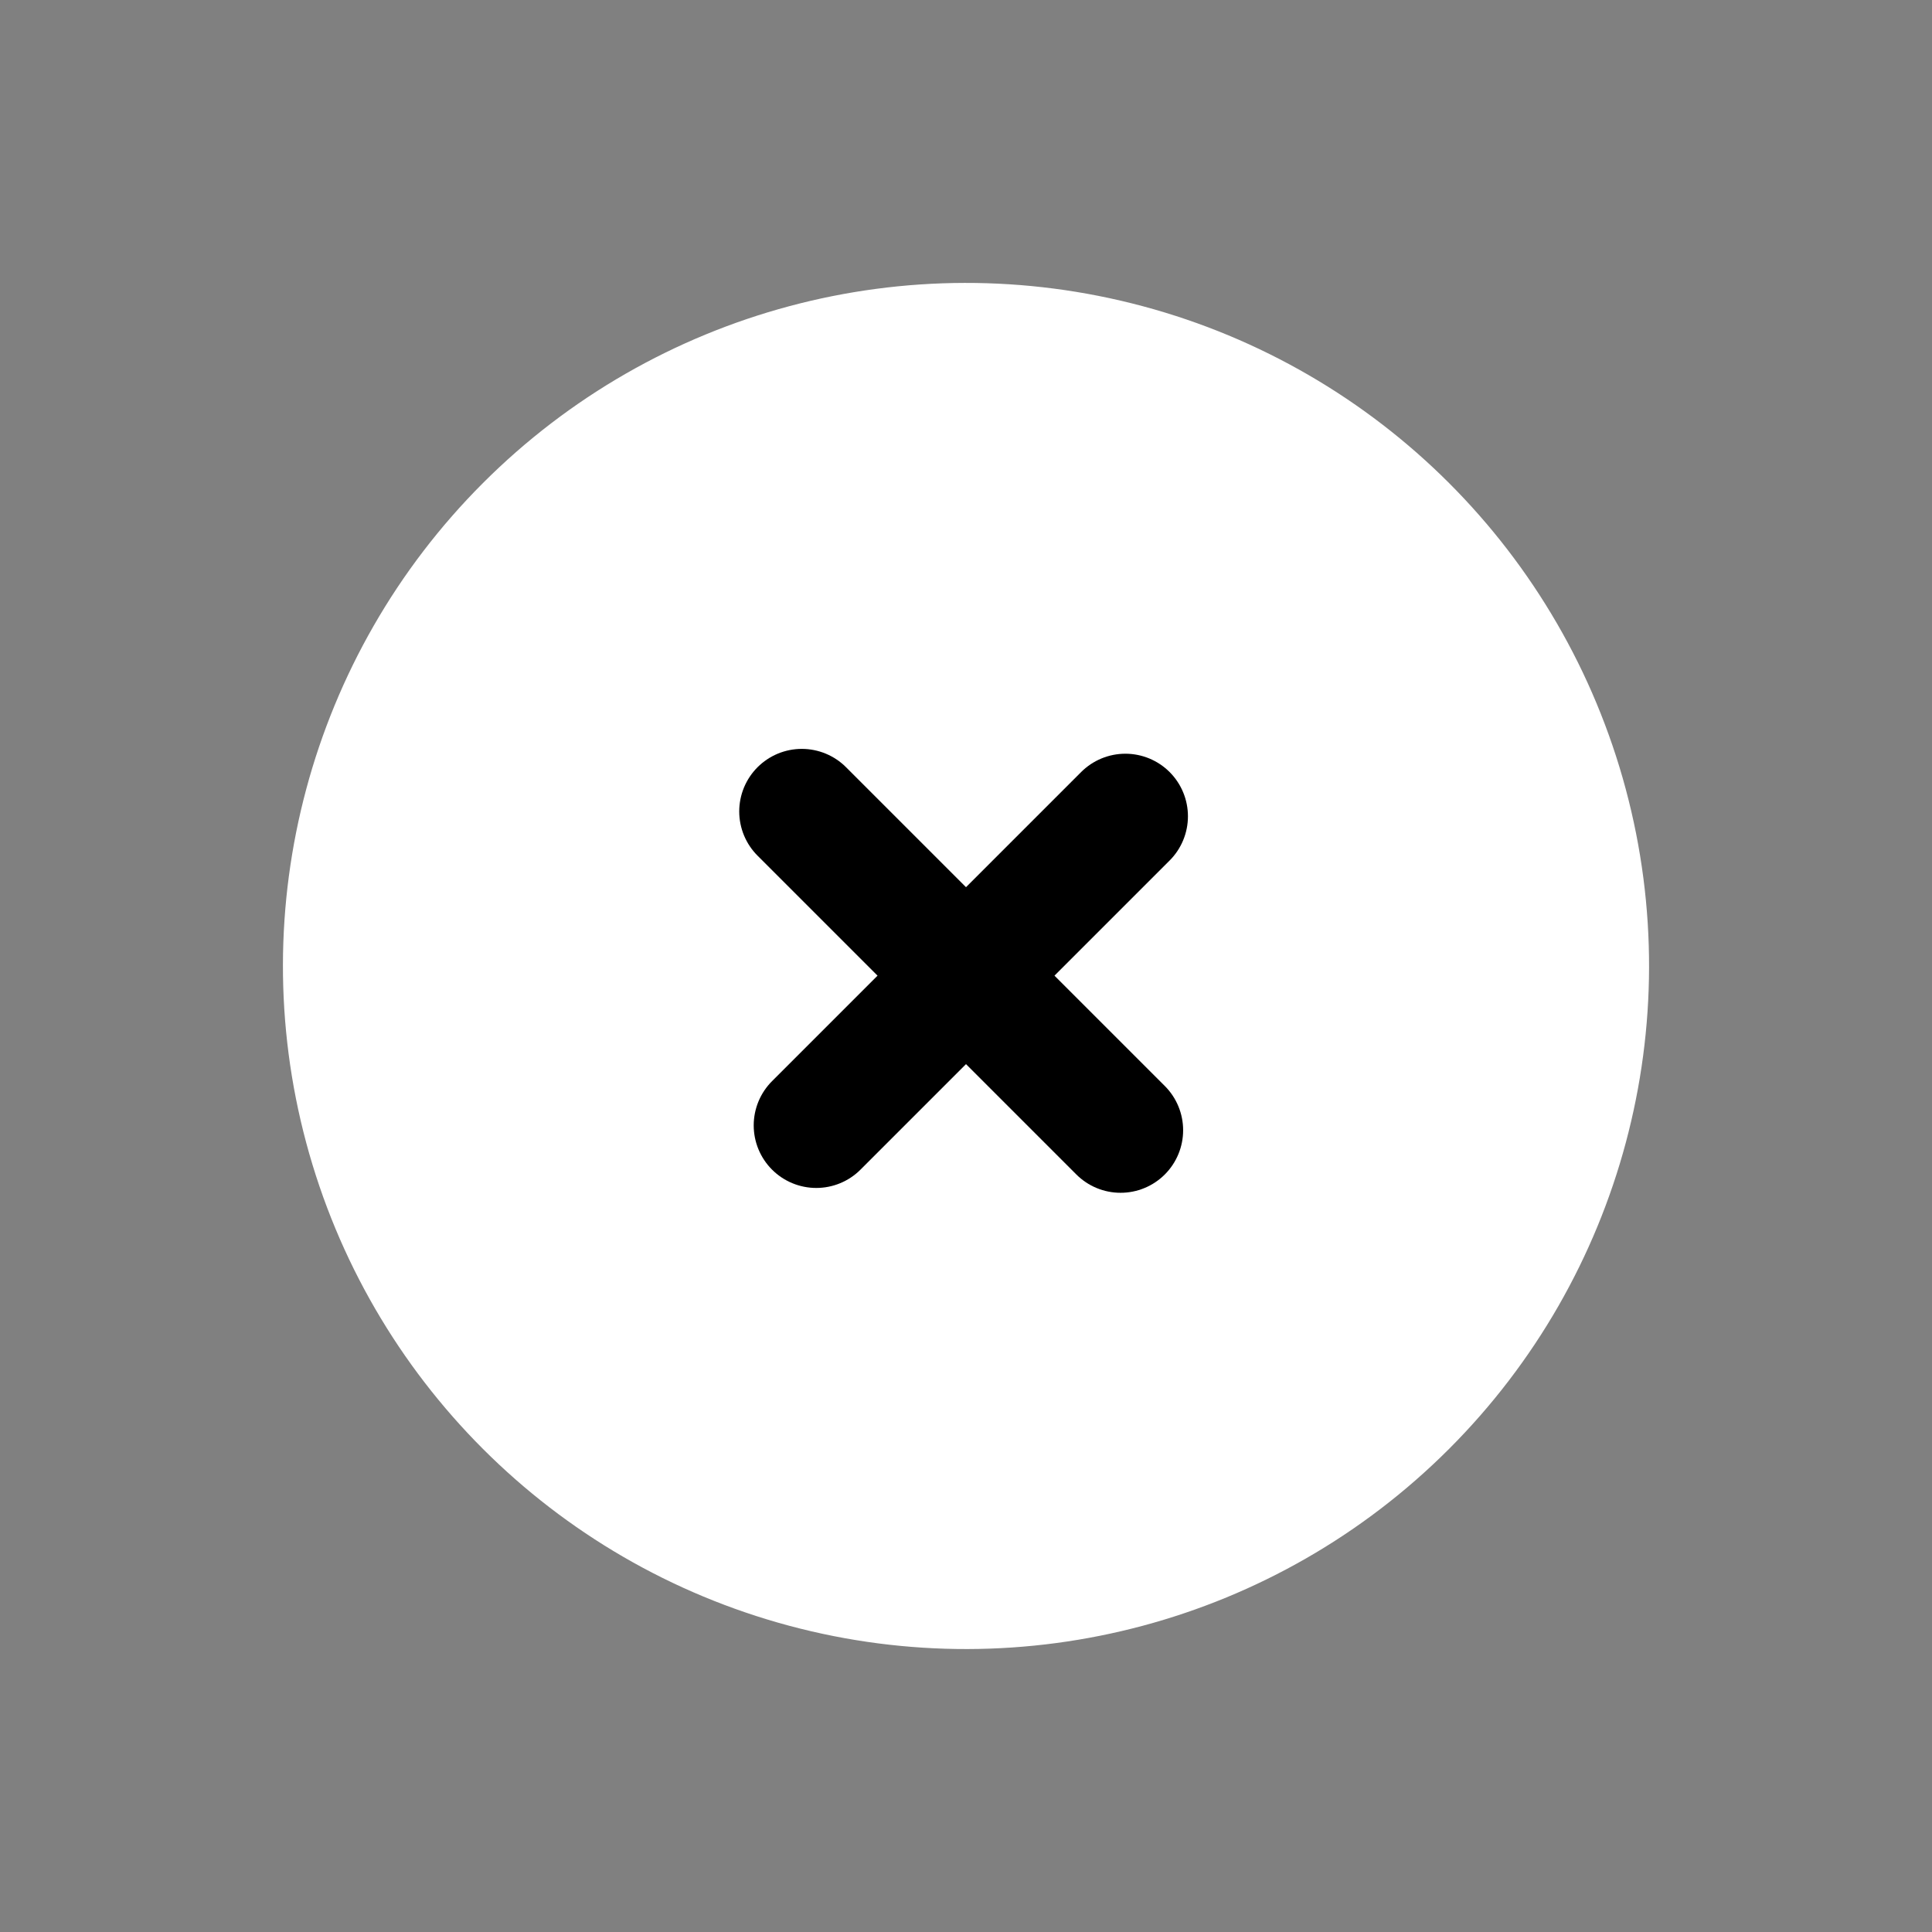 <svg xmlns="http://www.w3.org/2000/svg" width="46.322" height="46.322" viewBox="0 0 46.322 46.322">
  <rect x="0" y="0" width="46.322" height="46.322" fill="#808080" stroke="none"/>
  <g id="_ボタン" data-name="+ボタン" transform="translate(23.161) rotate(45)">
    <circle id="楕円形_12" data-name="楕円形 12" cx="16.377" cy="16.377" r="16.377" fill="#fff"/>
    <line id="線_5" data-name="線 5" x2="10.809" transform="translate(10.973 16.541)" fill="none" stroke="#000" stroke-linecap="round" stroke-width="3"/>
    <line id="線_6" data-name="線 6" y2="10.481" transform="translate(16.541 11.137)" fill="none" stroke="#000" stroke-linecap="round" stroke-width="3"/>
  </g>
</svg>
